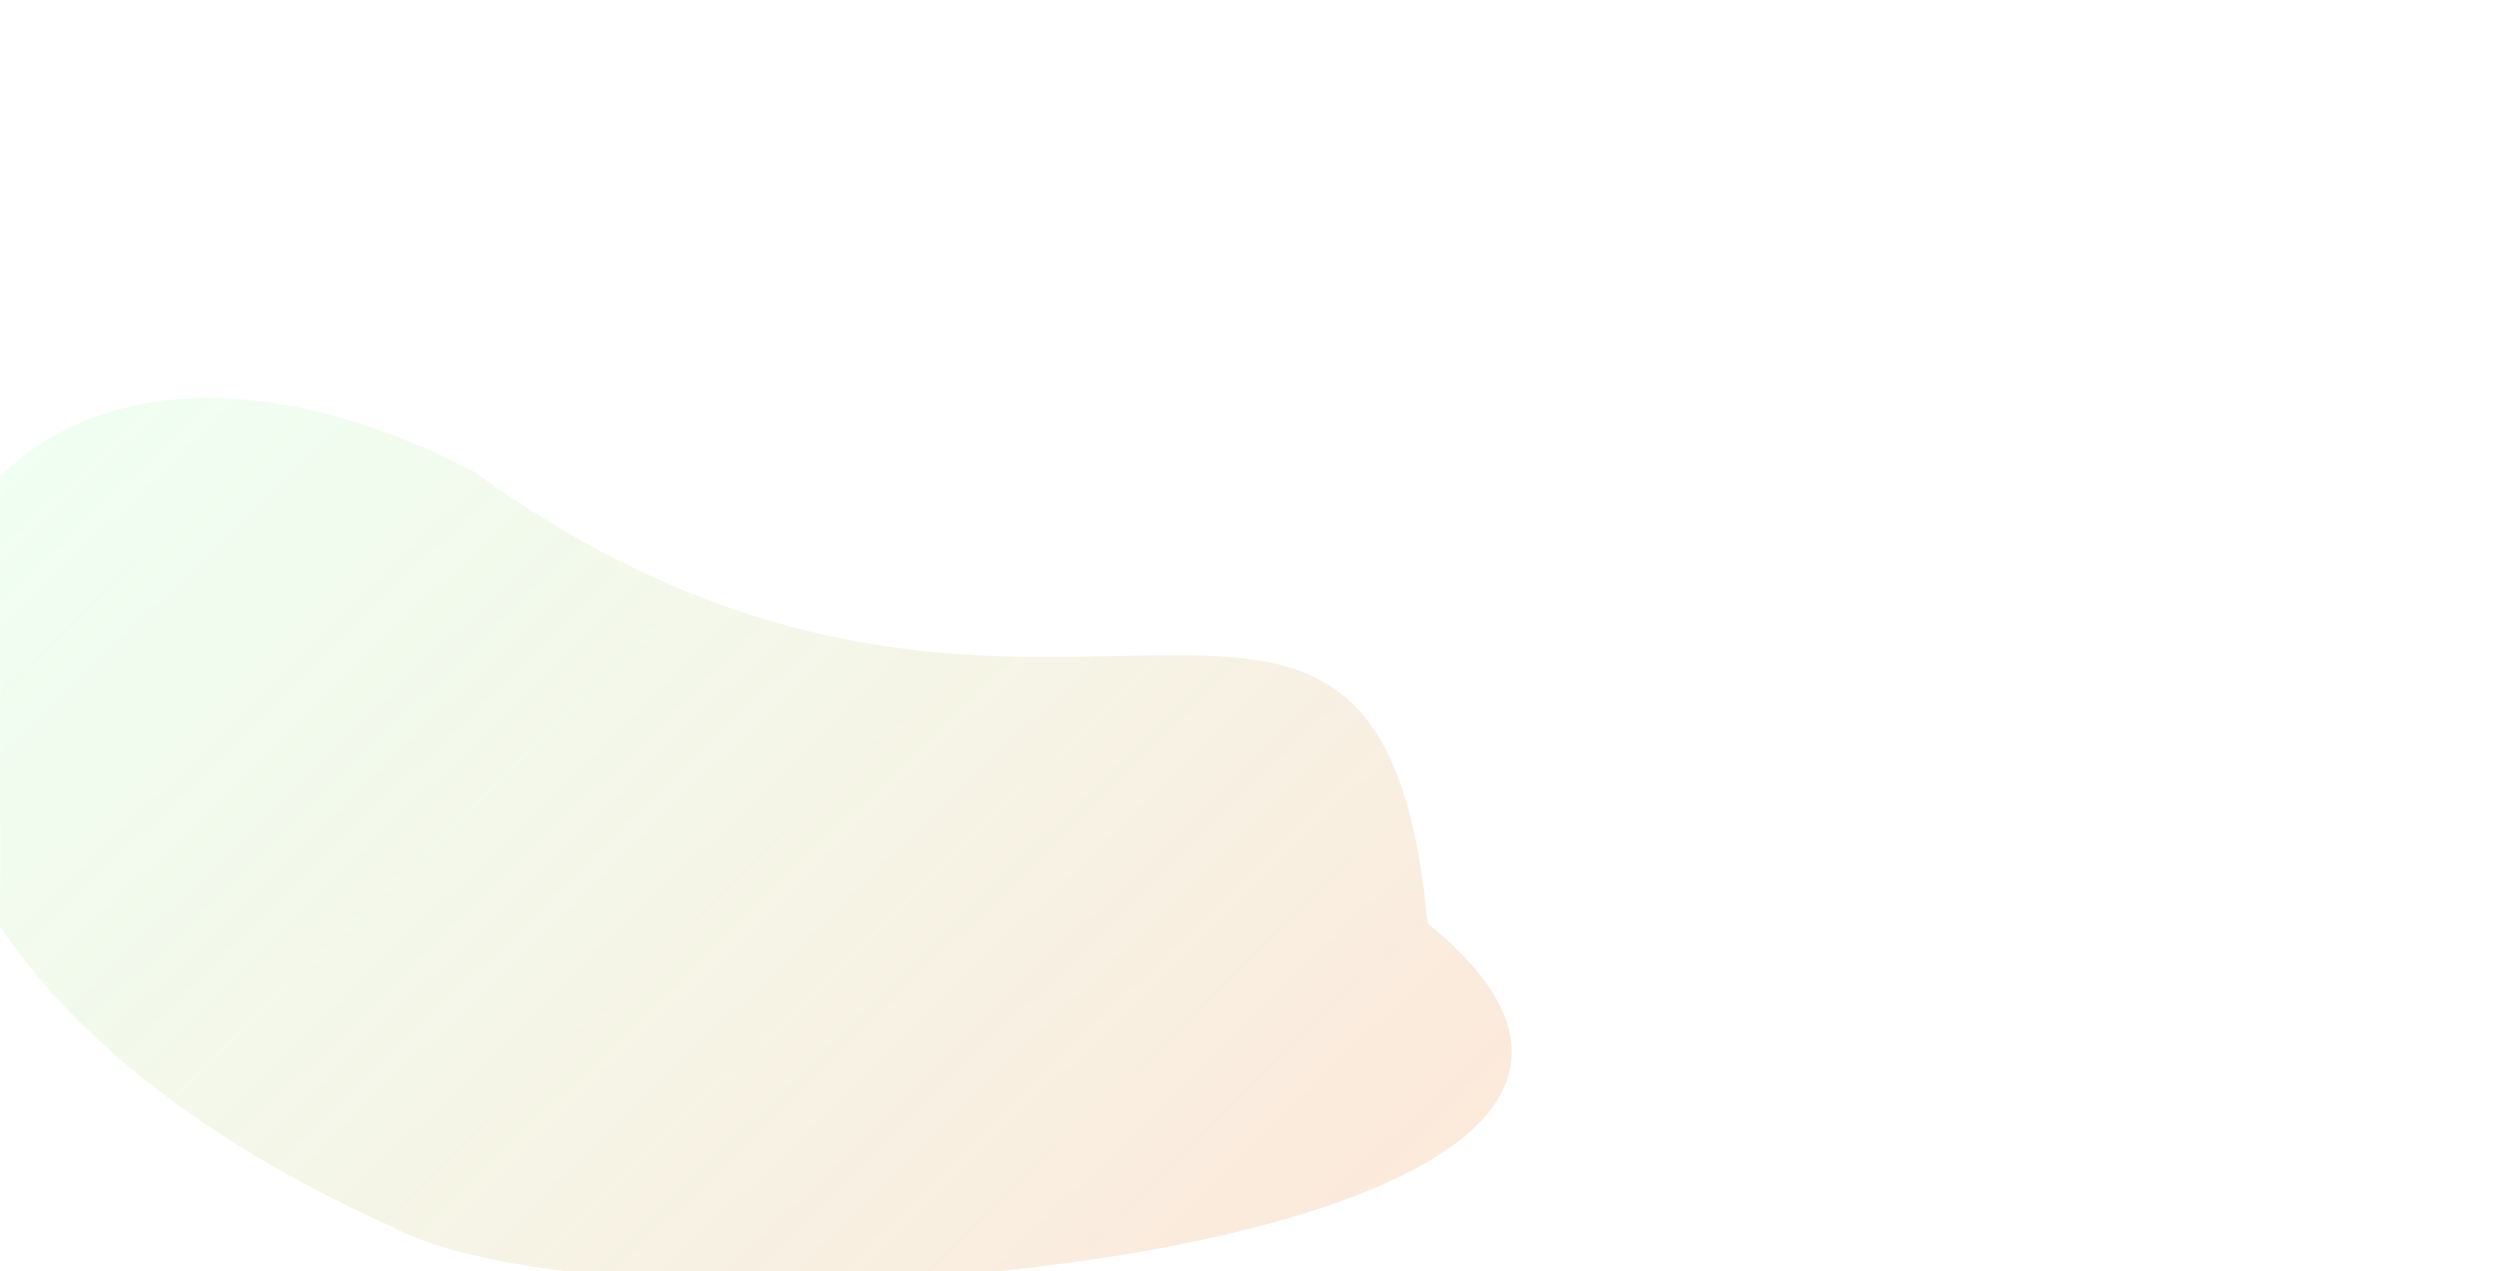 <svg width="1760" height="895" viewBox="0 0 1760 895" fill="none" xmlns="http://www.w3.org/2000/svg">
<g clip-path="url(#clip0_50_7)">
<mask id="mask0_50_7" style="mask-type:alpha" maskUnits="userSpaceOnUse" x="0" y="0" width="1760" height="895">
<rect width="1760" height="895" rx="30" fill="#FAFAFA"/>
</mask>
<g mask="url(#mask0_50_7)">
<g opacity="0.5" filter="url(#filter0_f_50_7)">
<path d="M1005 650C1292 882.5 452.692 957.59 275.5 863.5C124.83 795.135 6.419 701.66 -46.287 565.023C-100.27 336.968 77.165 199.742 333.265 331.73C730.356 618.898 970.897 284.326 1005 650Z" fill="url(#paint0_linear_50_7)"/>
</g>
</g>
</g>
<defs>
<filter id="filter0_f_50_7" x="-255.99" y="80.184" width="1520.25" height="1022.82" filterUnits="userSpaceOnUse" color-interpolation-filters="sRGB">
<feFlood flood-opacity="0" result="BackgroundImageFix"/>
<feBlend mode="normal" in="SourceGraphic" in2="BackgroundImageFix" result="shape"/>
<feGaussianBlur stdDeviation="100" result="effect1_foregroundBlur_50_7"/>
</filter>
<linearGradient id="paint0_linear_50_7" x1="-42.153" y1="323.853" x2="823.888" y2="1214.11" gradientUnits="userSpaceOnUse">
<stop stop-color="#C2FFCC" stop-opacity="0.5"/>
<stop offset="0" stop-color="#C2FFCC" stop-opacity="0.5"/>
<stop offset="1" stop-color="#FFBE9A" stop-opacity="0.8"/>
</linearGradient>
<clipPath id="clip0_50_7">
<rect width="1760" height="895" fill="white"/>
</clipPath>
</defs>
</svg>
